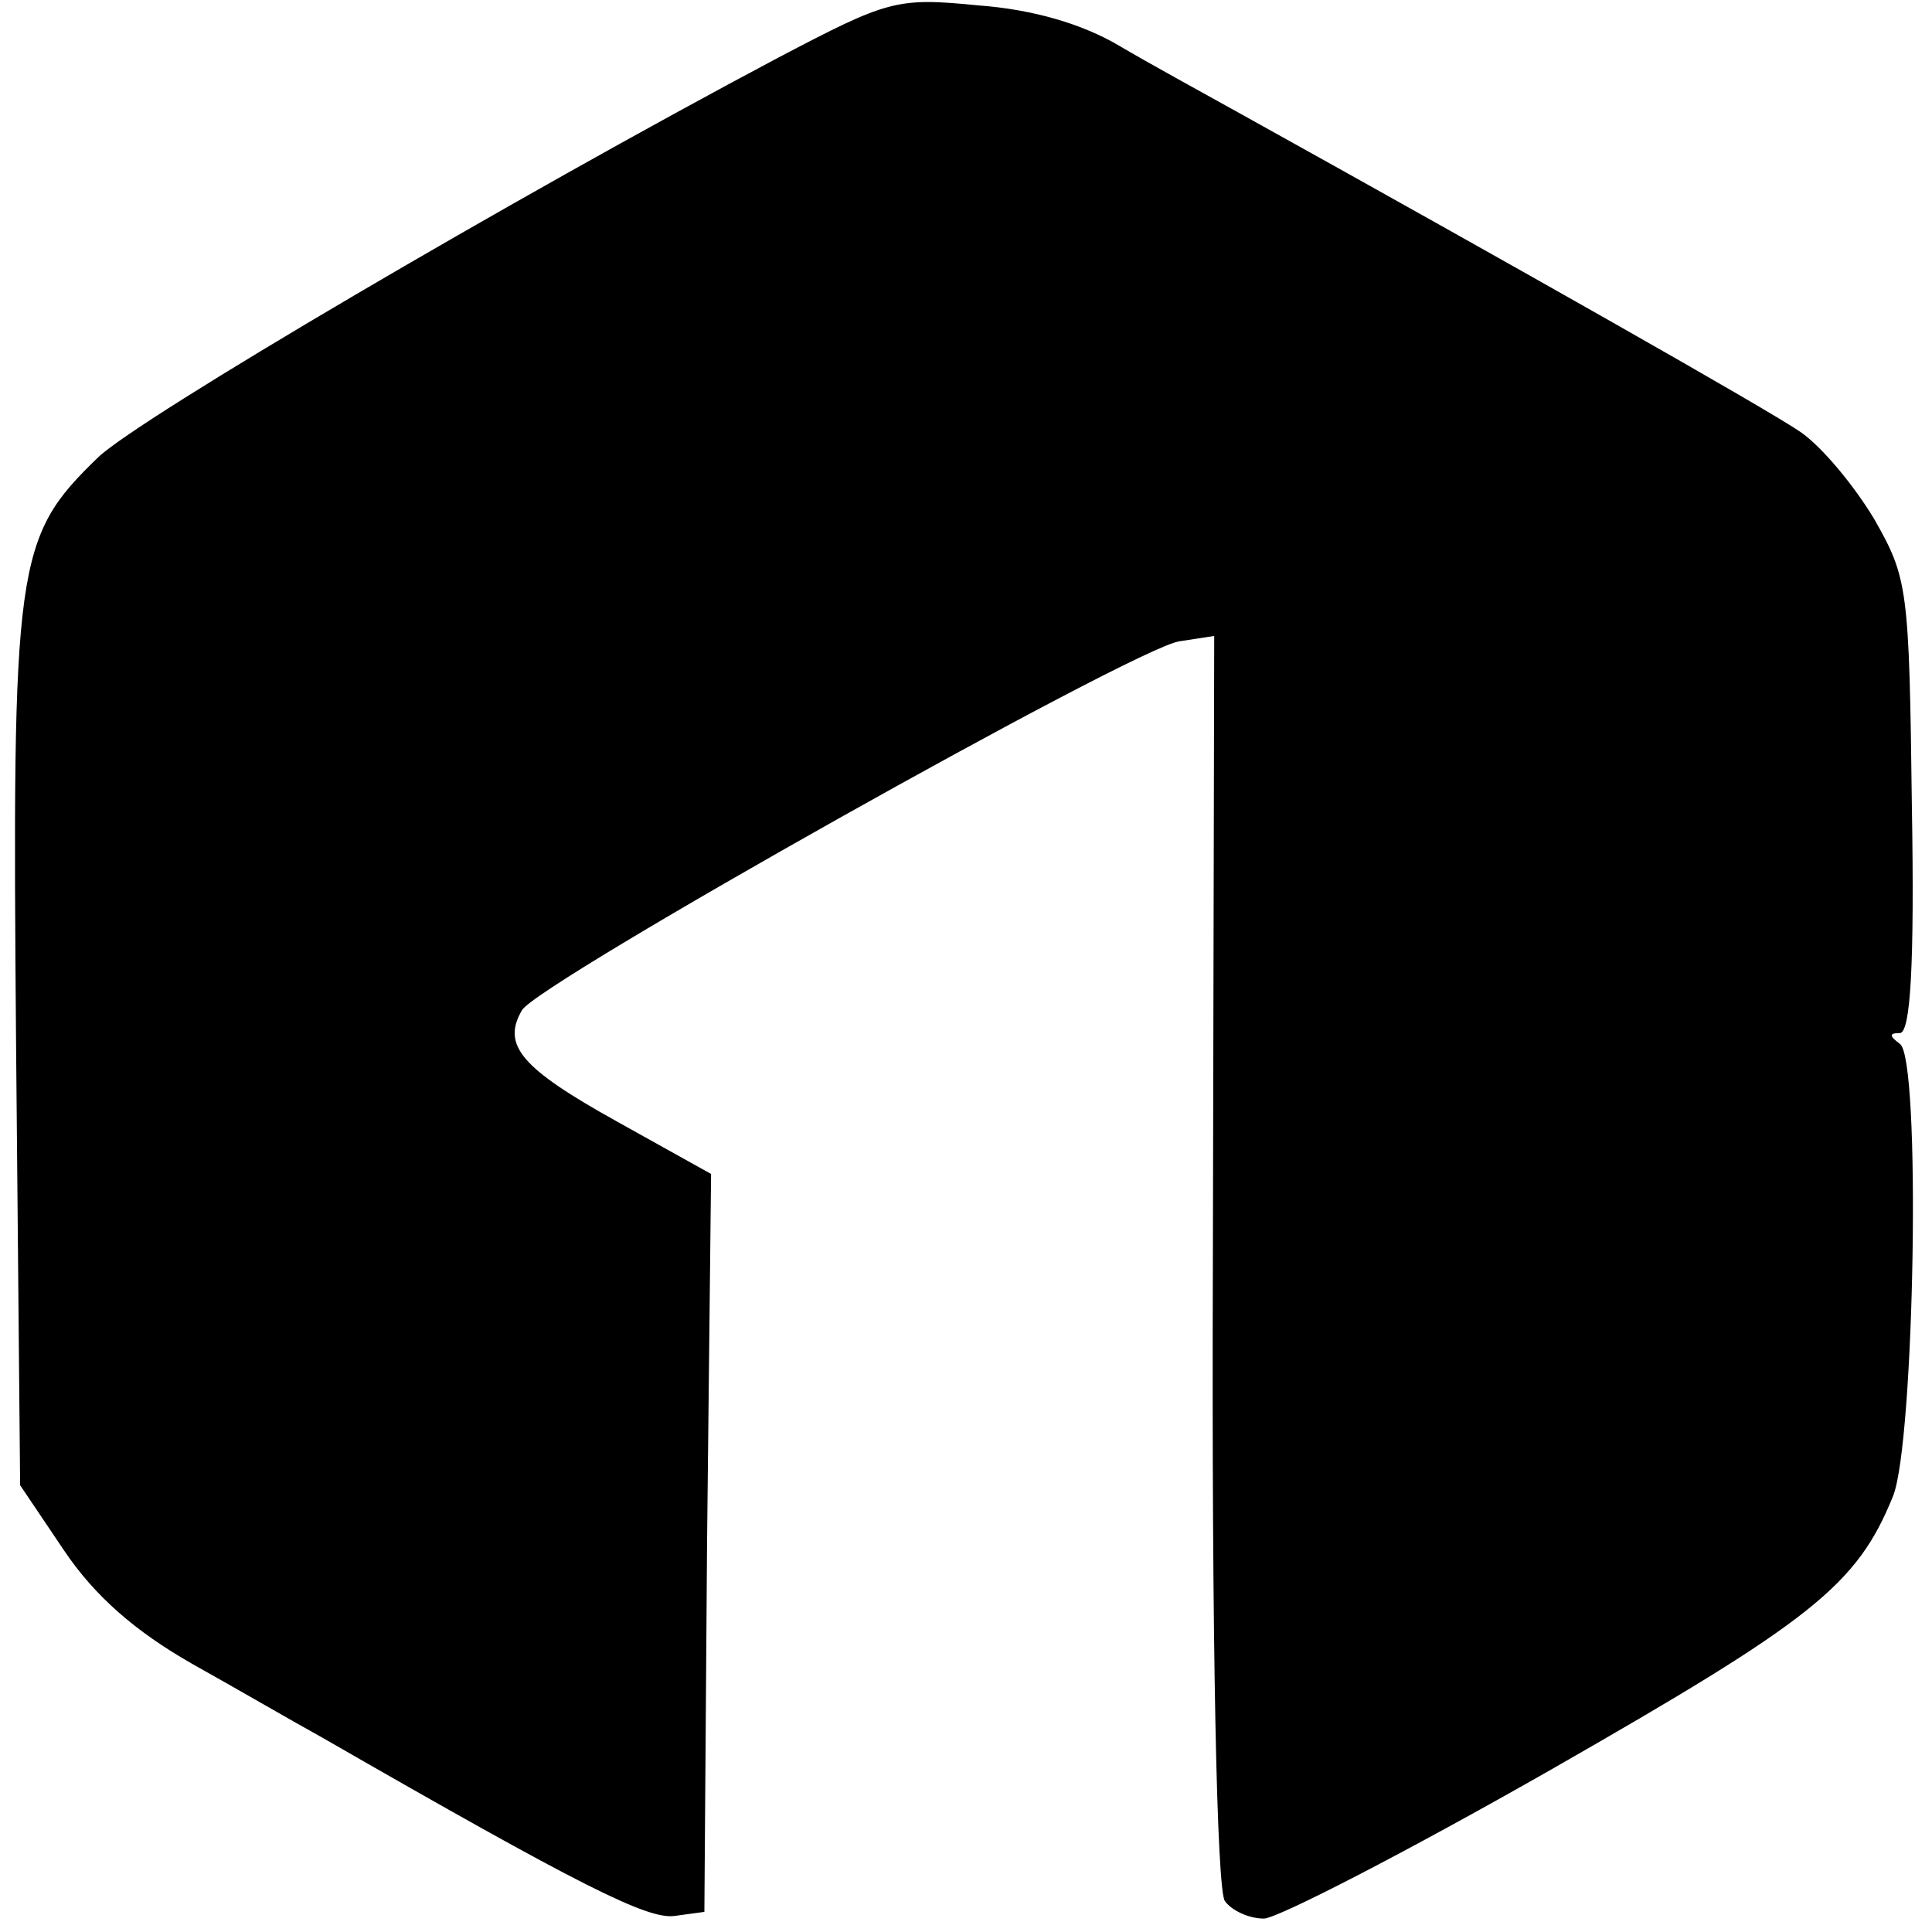 <?xml version="1.0" standalone="no"?>
<!DOCTYPE svg PUBLIC "-//W3C//DTD SVG 20010904//EN"
 "http://www.w3.org/TR/2001/REC-SVG-20010904/DTD/svg10.dtd">
<svg version="1.0" xmlns="http://www.w3.org/2000/svg"
 width="144pt" height="144pt" viewBox="0 0 144 144"
 preserveAspectRatio="xMidYMid meet">
<g transform="translate(0,144) scale(0.1,-0.1)"
fill="#000000" stroke="none">
<path d="M580 1397 c-198 -105 -477 -269 -507 -298 -62 -60 -64 -78 -61 -440
l3 -326 33 -49 c23 -34 53 -60 95 -84 34 -19 77 -44 97 -55 193 -111 243 -136
263 -133 l22 3 2 275 3 275 -70 39 c-72 40 -86 57 -71 83 11 20 456 270 490
275 l26 4 -1 -466 c-1 -286 3 -470 9 -477 5 -7 18 -13 29 -13 10 0 107 50 214
111 194 111 228 137 255 204 16 40 21 327 5 337 -8 6 -8 8 0 8 8 0 11 51 9
169 -2 163 -3 170 -28 214 -15 25 -39 54 -55 65 -23 16 -210 122 -417 237 -27
15 -69 38 -91 51 -27 16 -64 27 -105 30 -61 6 -67 4 -149 -39z"/>
</g>
</svg>
